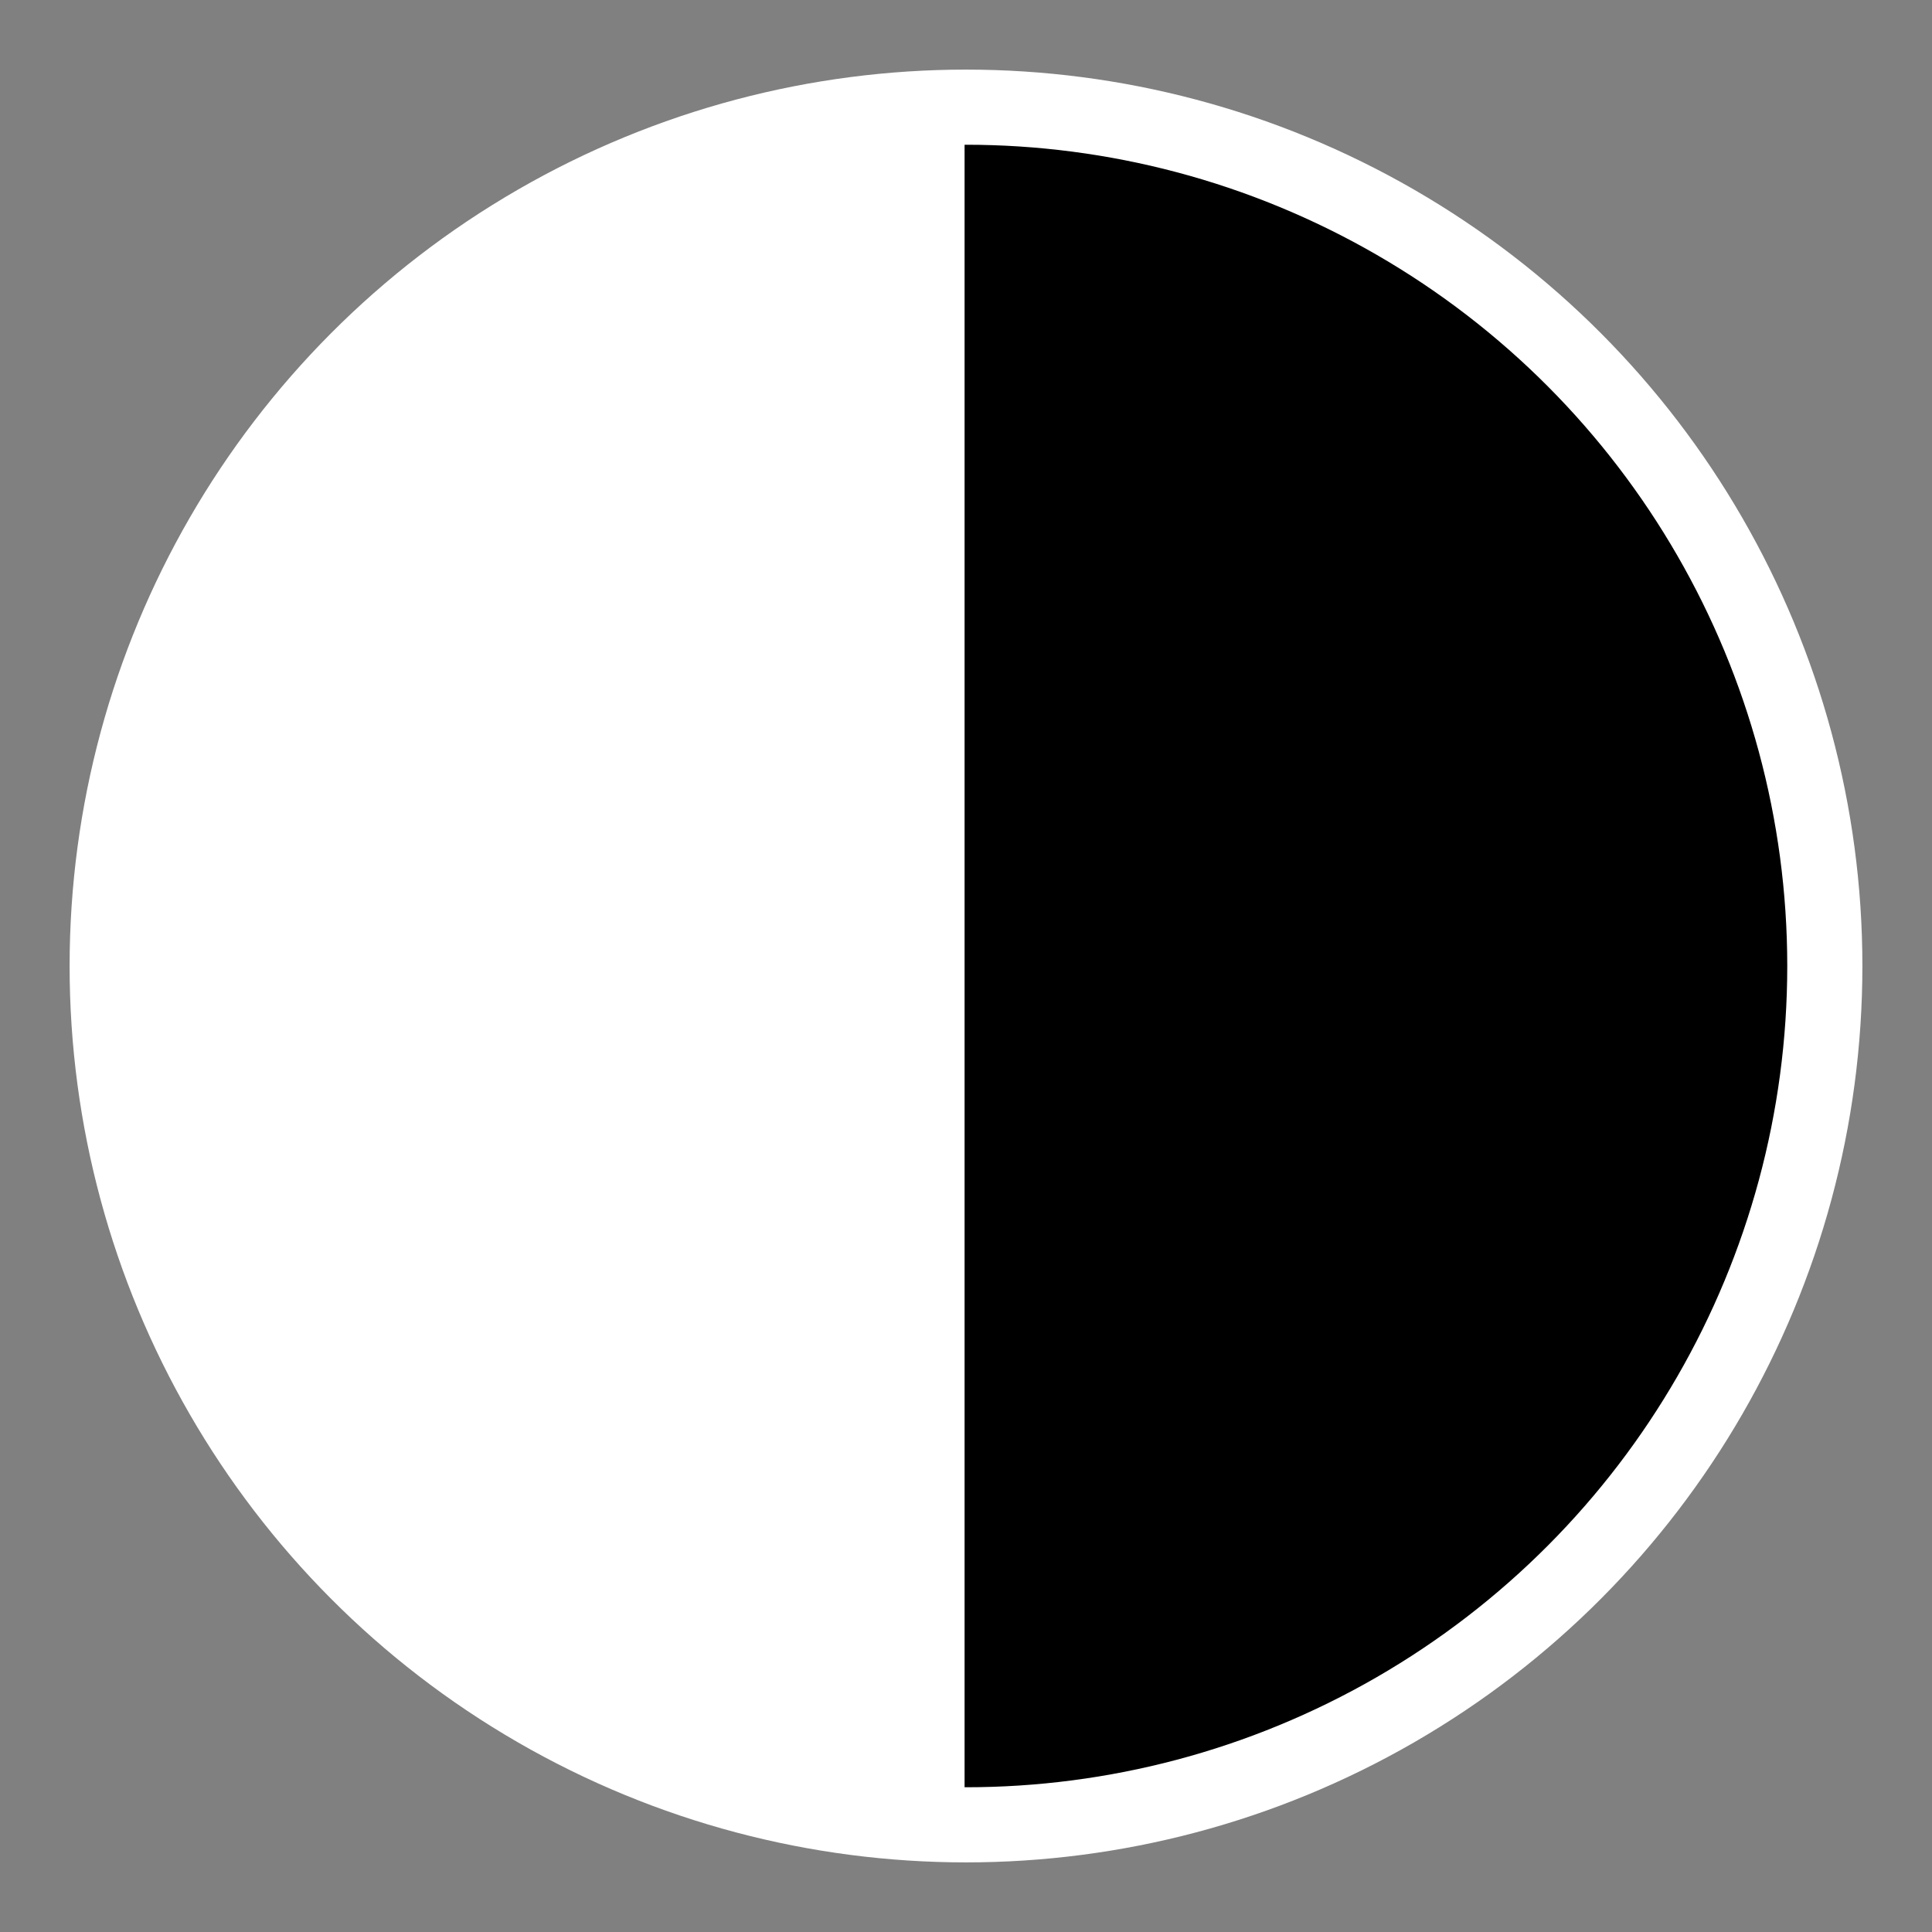 <?xml version="1.0" encoding="UTF-8"?>
<!DOCTYPE svg PUBLIC "-//W3C//DTD SVG 1.0//EN" "http://www.w3.org/TR/2001/REC-SVG-20010904/DTD/svg10.dtd">
<!-- Creator: CorelDRAW X6 -->
<svg xmlns="http://www.w3.org/2000/svg" xml:space="preserve" width="9mm" height="9mm" version="1.0" style="shape-rendering:geometricPrecision; text-rendering:geometricPrecision; image-rendering:optimizeQuality; fill-rule:evenodd; clip-rule:evenodd"
viewBox="0 0 4074 4074"
 xmlns:xlink="http://www.w3.org/1999/xlink">
 <rect x="0" y="0" width="4074" height="4074" fill="#808080" stroke="none"/>
 <defs>
  <style type="text/css">
   <![CDATA[
    .str0 {stroke:white;stroke-width:158.441;stroke-linecap:round;stroke-linejoin:round}
    .fil2 {fill:none}
    .fil1 {fill:black}
    .fil0 {fill:white}
   ]]>
  </style>
 </defs>
 <g id="Warstwa_x0020_1">
  <g id="_1493389488">
   <circle class="fil0" cx="2037" cy="2037" r="1811"/>
   <path class="fil1" d="M2037 226c1000,0 1811,811 1811,1811 0,1000 -811,1811 -1811,1811l-3 0 0 -3622 3 0z"/>
   <circle class="fil2 str0" cx="2037" cy="2037" r="1811"/>
   <rect class="fil2" width="4074" height="4074"/>
  </g>
 </g>
</svg>
